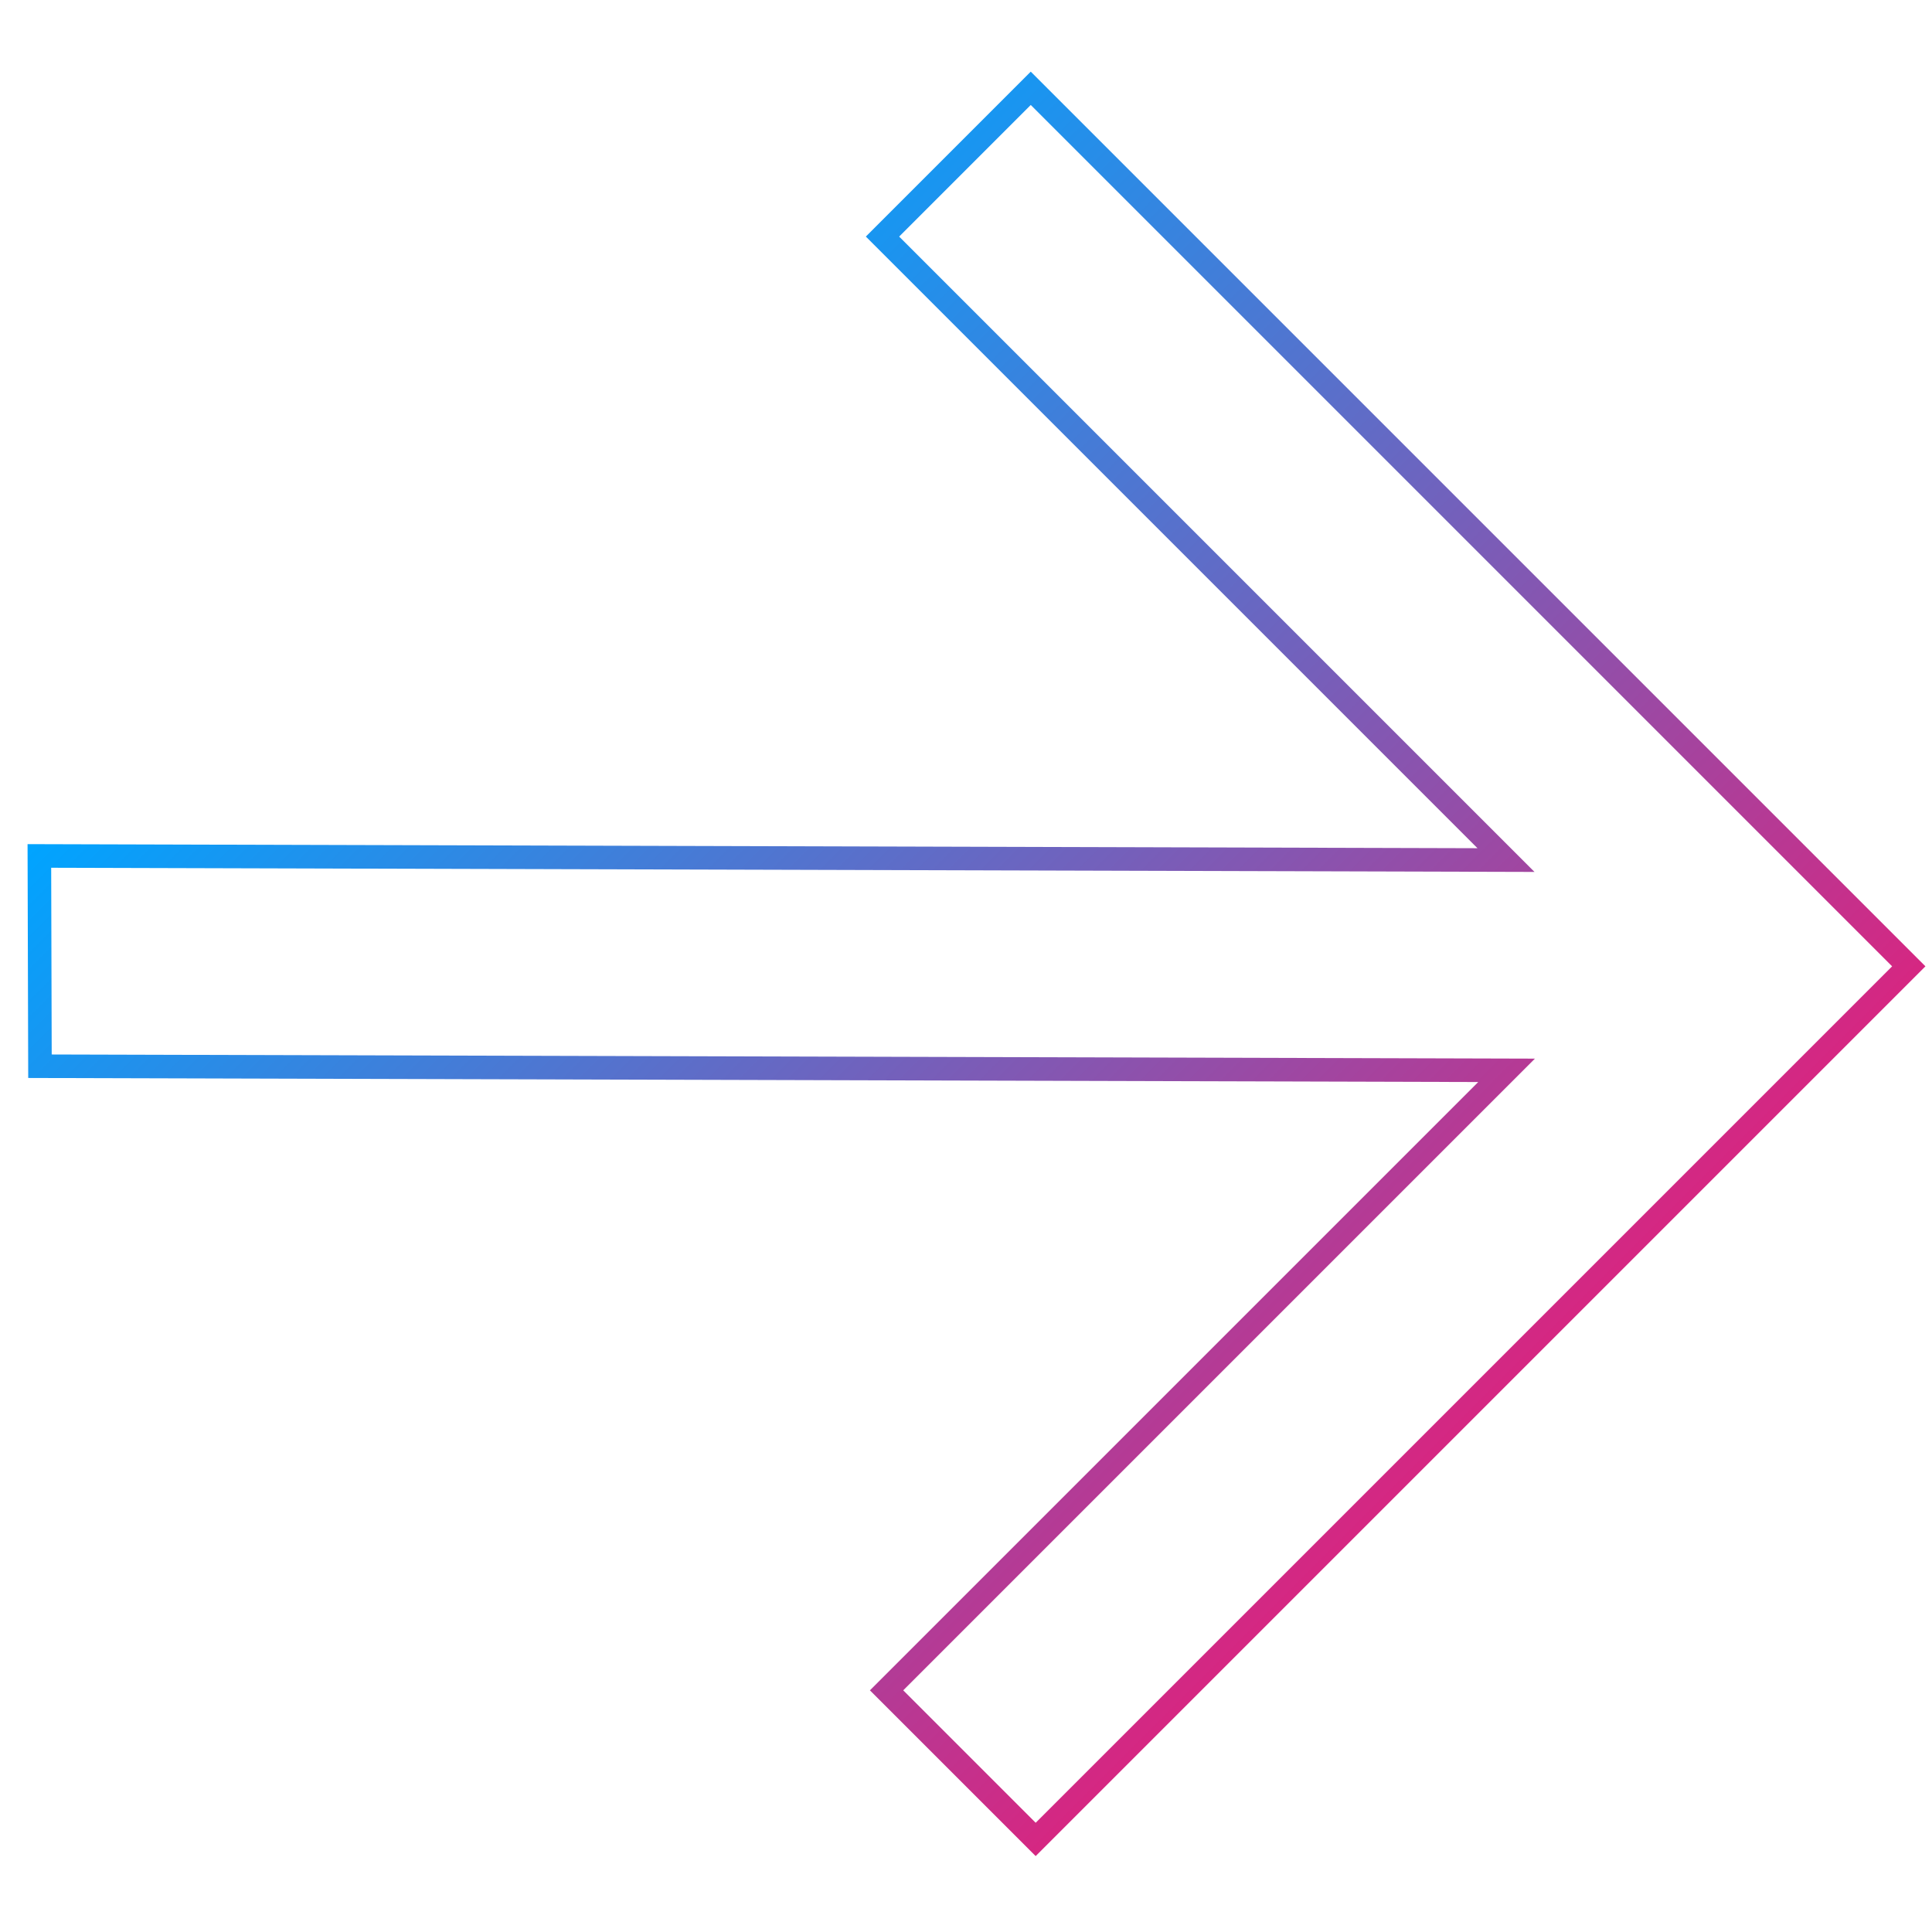 <svg width="82" height="82" viewBox="0 0 82 82" fill="none" xmlns="http://www.w3.org/2000/svg">
<g clip-path="url(#clip0_1181_21)">
<path d="M81.014 41.014L43.957 78.071L37.629 71.743L63.944 45.428L1.696 45.254L1.671 36.329L63.919 36.504L37.456 10.041L43.748 3.748L81.014 41.014Z" stroke="url(#paint0_linear_1181_21)"/>
</g>
<defs>
<linearGradient id="paint0_linear_1181_21" x1="17.668" y1="19.559" x2="60.342" y2="62.233" gradientUnits="userSpaceOnUse">
<stop stop-color="#00a4ff"/>
<stop offset="1" stop-color="#d52782"/>
</linearGradient>
<clipPath id="clip0_1181_21">
<rect width="82" height="82" fill="white"/>
</clipPath>
</defs>
</svg>
